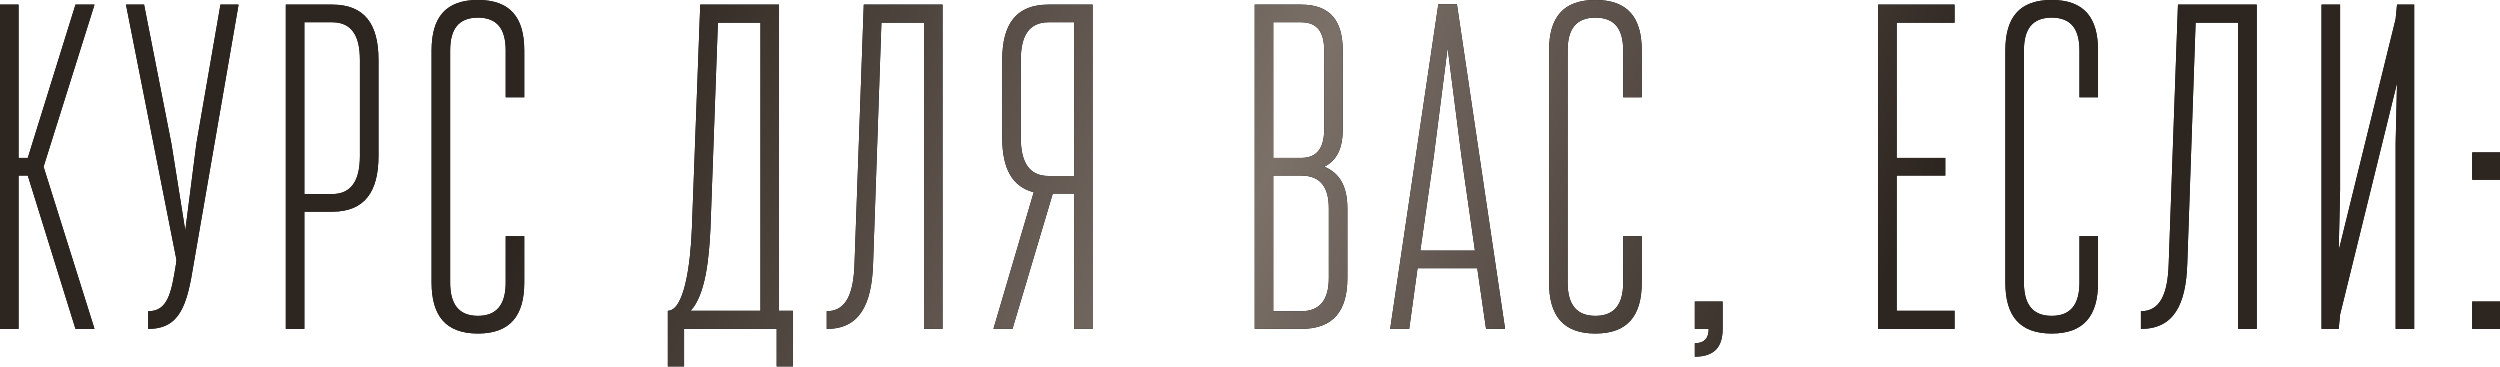 <?xml version="1.0" encoding="UTF-8"?> <svg xmlns="http://www.w3.org/2000/svg" width="1771" height="260" viewBox="0 0 1771 260" fill="none"> <path d="M66.936 232.963L30.843 118.122L66.936 3.281H53.483L19.687 111.888H13.125V3.281H5.81353e-06V232.963H13.125V124.356H19.687L53.483 232.963H66.936ZM105.005 232.963C127.645 232.963 132.567 215.901 137.161 187.027L168.988 3.281H156.192L139.129 101.716L131.255 163.402L121.411 101.716L102.052 3.281H89.256L125.02 184.074L124.692 187.027C121.411 207.698 118.786 220.495 105.005 220.495V232.963ZM215.596 232.963V149.949H235.283C258.251 149.949 268.095 135.84 268.095 110.575V42.327C268.095 17.062 258.251 3.281 235.283 3.281H202.471V232.963H215.596ZM254.97 110.575C254.97 127.637 249.064 137.481 235.283 137.481H215.596V15.749H235.283C249.064 15.749 254.97 25.265 254.97 42.327V110.575ZM358.25 200.151C358.25 215.245 352.344 223.776 338.563 223.776C324.782 223.776 318.876 215.245 318.876 200.151V35.765C318.876 20.671 324.782 12.468 338.563 12.468C352.344 12.468 358.25 20.671 358.25 35.765V68.904H371.375V35.765C371.375 12.468 361.531 -0 338.563 -0C315.595 -0 305.751 12.468 305.751 35.765V200.151C305.751 223.448 315.595 236.244 338.563 236.244C361.531 236.244 371.375 223.448 371.375 200.151V167.34H358.25V200.151ZM561.696 259.541V220.167H551.852V3.281H496.072L490.166 161.434C489.182 188.011 484.588 220.167 473.104 220.167V259.541H484.588V232.963H550.212V259.541H561.696ZM538.728 220.167H489.182C499.682 209.011 502.307 183.417 503.291 161.434L508.541 16.078H538.728V220.167ZM667.69 232.963V3.281H611.91L605.348 187.027C604.692 208.026 599.442 220.495 585.661 220.495V232.963C608.629 232.963 617.488 216.229 618.473 187.027L624.379 16.078H654.566V232.963H667.69ZM773.99 3.281H742.819C719.851 3.281 710.007 17.062 710.007 42.327V97.779C710.007 119.106 716.898 132.231 732.319 136.169L703.773 232.963H717.226L745.772 137.153H760.865V232.963H773.99V3.281ZM742.819 124.684C729.038 124.684 723.132 114.841 723.132 97.779V42.327C723.132 25.265 729.038 15.749 742.819 15.749H760.865V124.684H742.819ZM921.663 232.963C944.632 232.963 954.475 220.167 954.475 196.87V147.653C954.475 132.887 949.553 122.716 938.069 118.122C947.257 113.528 951.194 104.669 951.194 91.545V35.765C951.194 14.765 942.335 3.281 921.663 3.281H888.852V232.963H921.663ZM941.35 196.87C941.35 211.964 935.444 220.495 921.663 220.495H901.976V124.356H921.663C935.444 124.356 941.35 132.559 941.35 147.653V196.87ZM938.069 91.545C938.069 104.669 933.147 111.888 921.663 111.888H901.976V15.749H921.663C933.147 15.749 938.069 22.64 938.069 35.765V91.545ZM1066.19 232.963L1032.06 2.953H1018.94L984.813 232.963H998.266L1004.17 189.98H1046.5L1052.73 232.963H1066.19ZM1044.86 177.511H1006.14L1015.66 110.904L1025.5 33.796L1035.34 110.904L1044.86 177.511ZM1149.87 200.151C1149.87 215.245 1143.97 223.776 1130.18 223.776C1116.4 223.776 1110.5 215.245 1110.5 200.151V35.765C1110.5 20.671 1116.4 12.468 1130.18 12.468C1143.97 12.468 1149.87 20.671 1149.87 35.765V68.904H1163V35.765C1163 12.468 1153.15 -0 1130.18 -0C1107.22 -0 1097.37 12.468 1097.37 35.765V200.151C1097.37 223.448 1107.22 236.244 1130.18 236.244C1153.15 236.244 1163 223.448 1163 200.151V167.34H1149.87V200.151ZM1200.61 252.65C1214.4 252.65 1220.3 245.76 1220.3 232.963V213.604H1200.61V232.963H1210.46C1210.46 239.525 1207.5 243.135 1200.61 243.135V252.65ZM1384.6 232.963V220.167H1343.59V124.356H1378.04V111.888H1343.59V16.078H1384.6V3.281H1330.46V232.963H1384.6ZM1473.11 200.151C1473.11 215.245 1467.2 223.776 1453.42 223.776C1439.64 223.776 1433.73 215.245 1433.73 200.151V35.765C1433.73 20.671 1439.64 12.468 1453.42 12.468C1467.2 12.468 1473.11 20.671 1473.11 35.765V68.904H1486.23V35.765C1486.23 12.468 1476.39 -0 1453.42 -0C1430.45 -0 1420.61 12.468 1420.61 35.765V200.151C1420.61 223.448 1430.45 236.244 1453.42 236.244C1476.39 236.244 1486.23 223.448 1486.23 200.151V167.34H1473.11V200.151ZM1598.66 232.963V3.281H1542.88L1536.32 187.027C1535.66 208.026 1530.41 220.495 1516.63 220.495V232.963C1539.6 232.963 1548.46 216.229 1549.44 187.027L1555.35 16.078H1585.53V232.963H1598.66ZM1710.21 232.963V3.281H1698.07L1697.08 13.453L1656.73 177.511L1657.71 134.528V3.281H1644.59V232.963H1656.73L1657.71 222.791L1698.07 58.733L1697.08 101.716V232.963H1710.21ZM1771 232.963V213.604H1751.31V232.963H1771ZM1771 127.309V107.95H1751.31V127.309H1771Z" fill="black"></path> <path d="M66.936 232.963L30.843 118.122L66.936 3.281H53.483L19.687 111.888H13.125V3.281H5.81353e-06V232.963H13.125V124.356H19.687L53.483 232.963H66.936ZM105.005 232.963C127.645 232.963 132.567 215.901 137.161 187.027L168.988 3.281H156.192L139.129 101.716L131.255 163.402L121.411 101.716L102.052 3.281H89.256L125.02 184.074L124.692 187.027C121.411 207.698 118.786 220.495 105.005 220.495V232.963ZM215.596 232.963V149.949H235.283C258.251 149.949 268.095 135.84 268.095 110.575V42.327C268.095 17.062 258.251 3.281 235.283 3.281H202.471V232.963H215.596ZM254.97 110.575C254.97 127.637 249.064 137.481 235.283 137.481H215.596V15.749H235.283C249.064 15.749 254.97 25.265 254.97 42.327V110.575ZM358.25 200.151C358.25 215.245 352.344 223.776 338.563 223.776C324.782 223.776 318.876 215.245 318.876 200.151V35.765C318.876 20.671 324.782 12.468 338.563 12.468C352.344 12.468 358.25 20.671 358.25 35.765V68.904H371.375V35.765C371.375 12.468 361.531 -0 338.563 -0C315.595 -0 305.751 12.468 305.751 35.765V200.151C305.751 223.448 315.595 236.244 338.563 236.244C361.531 236.244 371.375 223.448 371.375 200.151V167.34H358.25V200.151ZM561.696 259.541V220.167H551.852V3.281H496.072L490.166 161.434C489.182 188.011 484.588 220.167 473.104 220.167V259.541H484.588V232.963H550.212V259.541H561.696ZM538.728 220.167H489.182C499.682 209.011 502.307 183.417 503.291 161.434L508.541 16.078H538.728V220.167ZM667.69 232.963V3.281H611.91L605.348 187.027C604.692 208.026 599.442 220.495 585.661 220.495V232.963C608.629 232.963 617.488 216.229 618.473 187.027L624.379 16.078H654.566V232.963H667.69ZM773.99 3.281H742.819C719.851 3.281 710.007 17.062 710.007 42.327V97.779C710.007 119.106 716.898 132.231 732.319 136.169L703.773 232.963H717.226L745.772 137.153H760.865V232.963H773.99V3.281ZM742.819 124.684C729.038 124.684 723.132 114.841 723.132 97.779V42.327C723.132 25.265 729.038 15.749 742.819 15.749H760.865V124.684H742.819ZM921.663 232.963C944.632 232.963 954.475 220.167 954.475 196.87V147.653C954.475 132.887 949.553 122.716 938.069 118.122C947.257 113.528 951.194 104.669 951.194 91.545V35.765C951.194 14.765 942.335 3.281 921.663 3.281H888.852V232.963H921.663ZM941.35 196.87C941.35 211.964 935.444 220.495 921.663 220.495H901.976V124.356H921.663C935.444 124.356 941.35 132.559 941.35 147.653V196.87ZM938.069 91.545C938.069 104.669 933.147 111.888 921.663 111.888H901.976V15.749H921.663C933.147 15.749 938.069 22.64 938.069 35.765V91.545ZM1066.19 232.963L1032.06 2.953H1018.94L984.813 232.963H998.266L1004.17 189.98H1046.5L1052.73 232.963H1066.19ZM1044.86 177.511H1006.14L1015.66 110.904L1025.5 33.796L1035.34 110.904L1044.86 177.511ZM1149.87 200.151C1149.87 215.245 1143.97 223.776 1130.18 223.776C1116.4 223.776 1110.5 215.245 1110.5 200.151V35.765C1110.5 20.671 1116.4 12.468 1130.18 12.468C1143.97 12.468 1149.87 20.671 1149.87 35.765V68.904H1163V35.765C1163 12.468 1153.15 -0 1130.18 -0C1107.22 -0 1097.37 12.468 1097.37 35.765V200.151C1097.37 223.448 1107.22 236.244 1130.18 236.244C1153.15 236.244 1163 223.448 1163 200.151V167.34H1149.87V200.151ZM1200.61 252.65C1214.4 252.65 1220.3 245.76 1220.3 232.963V213.604H1200.61V232.963H1210.46C1210.46 239.525 1207.5 243.135 1200.61 243.135V252.65ZM1384.6 232.963V220.167H1343.59V124.356H1378.04V111.888H1343.59V16.078H1384.6V3.281H1330.46V232.963H1384.6ZM1473.11 200.151C1473.11 215.245 1467.2 223.776 1453.42 223.776C1439.64 223.776 1433.73 215.245 1433.73 200.151V35.765C1433.73 20.671 1439.64 12.468 1453.42 12.468C1467.2 12.468 1473.11 20.671 1473.11 35.765V68.904H1486.23V35.765C1486.23 12.468 1476.39 -0 1453.42 -0C1430.45 -0 1420.61 12.468 1420.61 35.765V200.151C1420.61 223.448 1430.45 236.244 1453.42 236.244C1476.39 236.244 1486.23 223.448 1486.23 200.151V167.34H1473.11V200.151ZM1598.66 232.963V3.281H1542.88L1536.32 187.027C1535.66 208.026 1530.41 220.495 1516.63 220.495V232.963C1539.6 232.963 1548.46 216.229 1549.44 187.027L1555.35 16.078H1585.53V232.963H1598.66ZM1710.21 232.963V3.281H1698.07L1697.08 13.453L1656.73 177.511L1657.71 134.528V3.281H1644.59V232.963H1656.73L1657.71 222.791L1698.07 58.733L1697.08 101.716V232.963H1710.21ZM1771 232.963V213.604H1751.31V232.963H1771ZM1771 127.309V107.95H1751.31V127.309H1771Z" fill="url(#paint0_linear_2_678)"></path> <defs> <linearGradient id="paint0_linear_2_678" x1="-25.928" y1="11.444" x2="1590.84" y2="770.619" gradientUnits="userSpaceOnUse"> <stop stop-color="#2D251F"></stop> <stop offset="0.234" stop-color="#2D251F"></stop> <stop offset="0.495" stop-color="#7C7169"></stop> <stop offset="0.734" stop-color="#2D251F"></stop> <stop offset="1" stop-color="#2D251F"></stop> </linearGradient> </defs> </svg> 